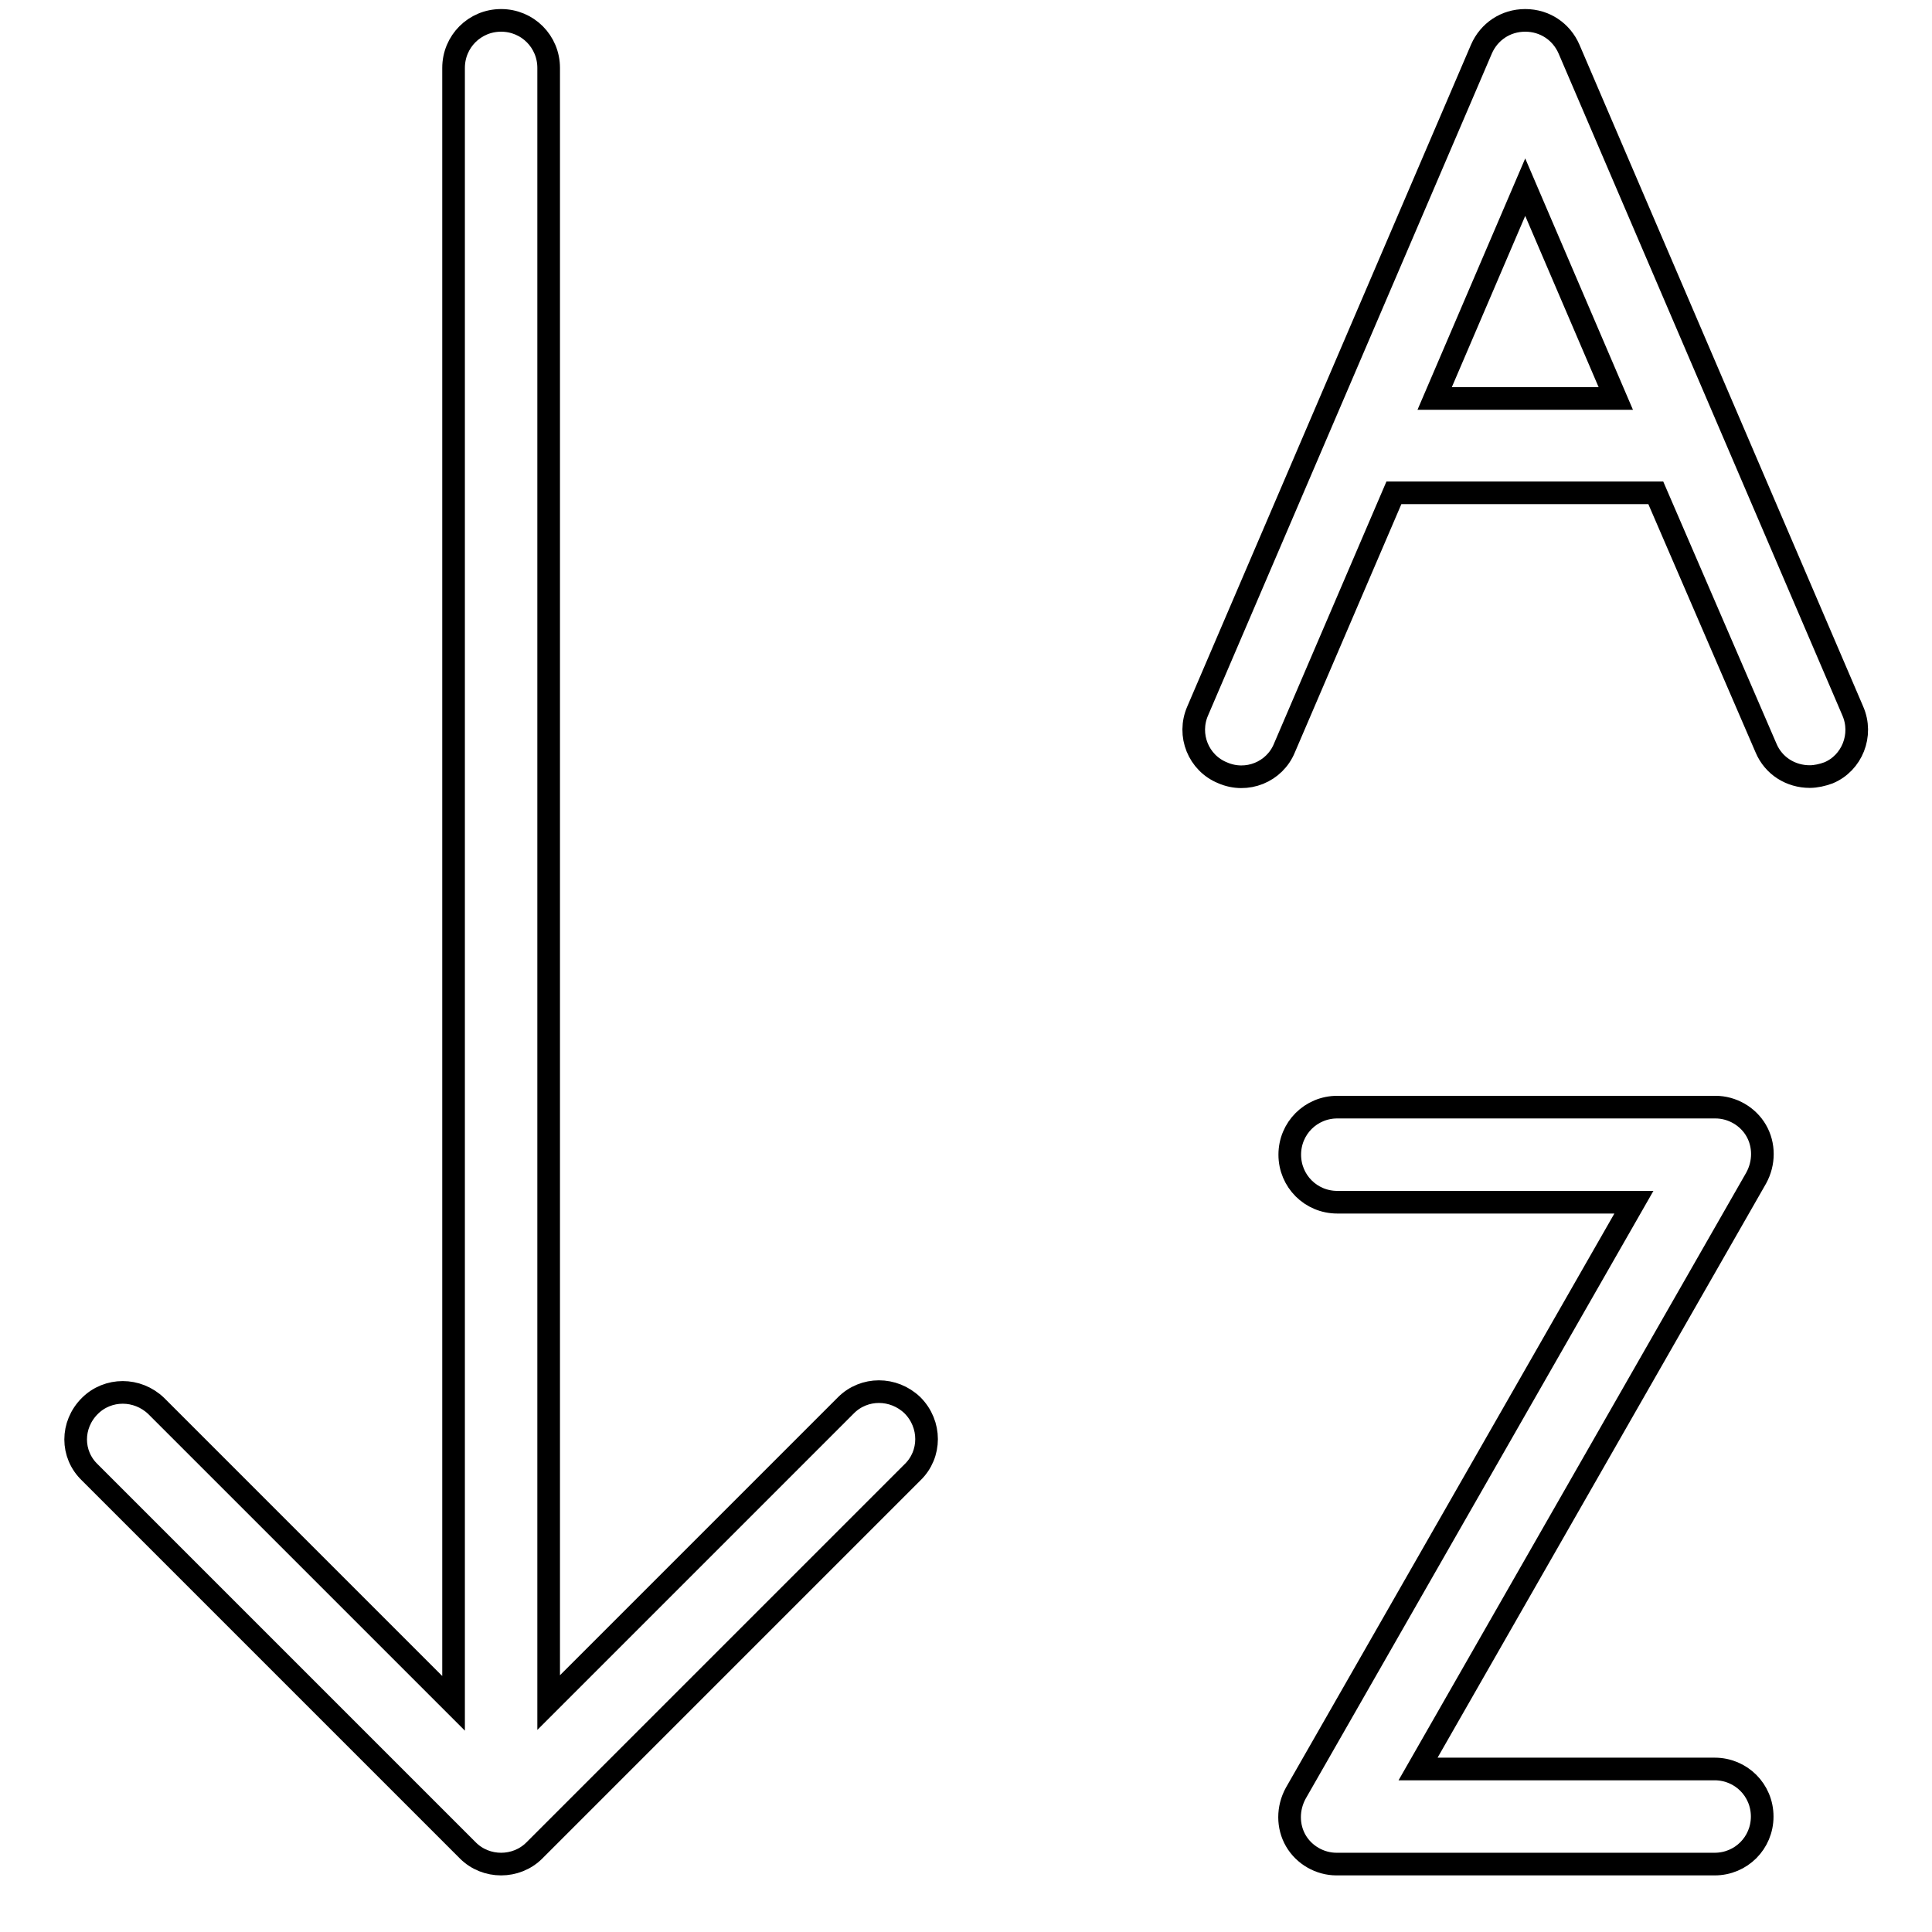 <?xml version="1.0" encoding="utf-8"?>
<!-- Svg Vector Icons : http://www.onlinewebfonts.com/icon -->
<!DOCTYPE svg PUBLIC "-//W3C//DTD SVG 1.1//EN" "http://www.w3.org/Graphics/SVG/1.1/DTD/svg11.dtd">
<svg version="1.1" xmlns="http://www.w3.org/2000/svg" xmlns:xlink="http://www.w3.org/1999/xlink" x="0px" y="0px" viewBox="0 0 256 256" enable-background="new 0 0 256 256" xml:space="preserve">
<g><g><path stroke-width="3" fill-opacity="0" stroke="#000000"  d="M120.9,186.2c-2.5-2.4-6.4-2.4-8.8,0l-39.4,39.4V9c0-3.5-2.8-6.3-6.3-6.3c-3.5,0-6.3,2.8-6.3,6.3v216.7l-39.4-39.4c-2.5-2.4-6.4-2.4-8.8,0c-2.5,2.5-2.5,6.4,0,8.8L62,245.2c1.2,1.2,2.8,1.8,4.4,1.8c1.6,0,3.2-0.6,4.4-1.8l50.1-50.1C123.4,192.7,123.4,188.7,120.9,186.2L120.9,186.2z"/><path stroke-width="3" fill-opacity="0" stroke="#000000"  d="M245.5,94.2L207.9,6.5c-1-2.3-3.2-3.8-5.8-3.8s-4.8,1.5-5.8,3.8l-37.6,87.7c-1.4,3.2,0.1,6.9,3.3,8.2c3.2,1.4,6.9-0.1,8.2-3.3l14.5-33.8h34.7L234,99.1c1,2.4,3.3,3.8,5.8,3.8c0.8,0,1.7-0.2,2.5-0.5C245.4,101.1,246.9,97.4,245.5,94.2L245.5,94.2z"/><path stroke-width="3" fill-opacity="0" stroke="#000000"  d="M190.1,52.8l12-28l12,28H190.1z"/><path stroke-width="3" fill-opacity="0" stroke="#000000"  d="M227.2,247h-50.1c-2.2,0-4.3-1.2-5.4-3.1c-1.1-1.9-1.1-4.3,0-6.3l44.8-78.3h-39.3c-3.5,0-6.3-2.8-6.3-6.3c0-3.5,2.8-6.3,6.3-6.3h50.1c2.2,0,4.3,1.2,5.4,3.1c1.1,1.9,1.1,4.3,0,6.3l-44.8,78.3h39.3c3.5,0,6.3,2.8,6.3,6.3C233.5,244.2,230.7,247,227.2,247L227.2,247z"/><path stroke-width="3" fill-opacity="0" stroke="#000000"  d="M227.2,253.3"/></g></g>
</svg>